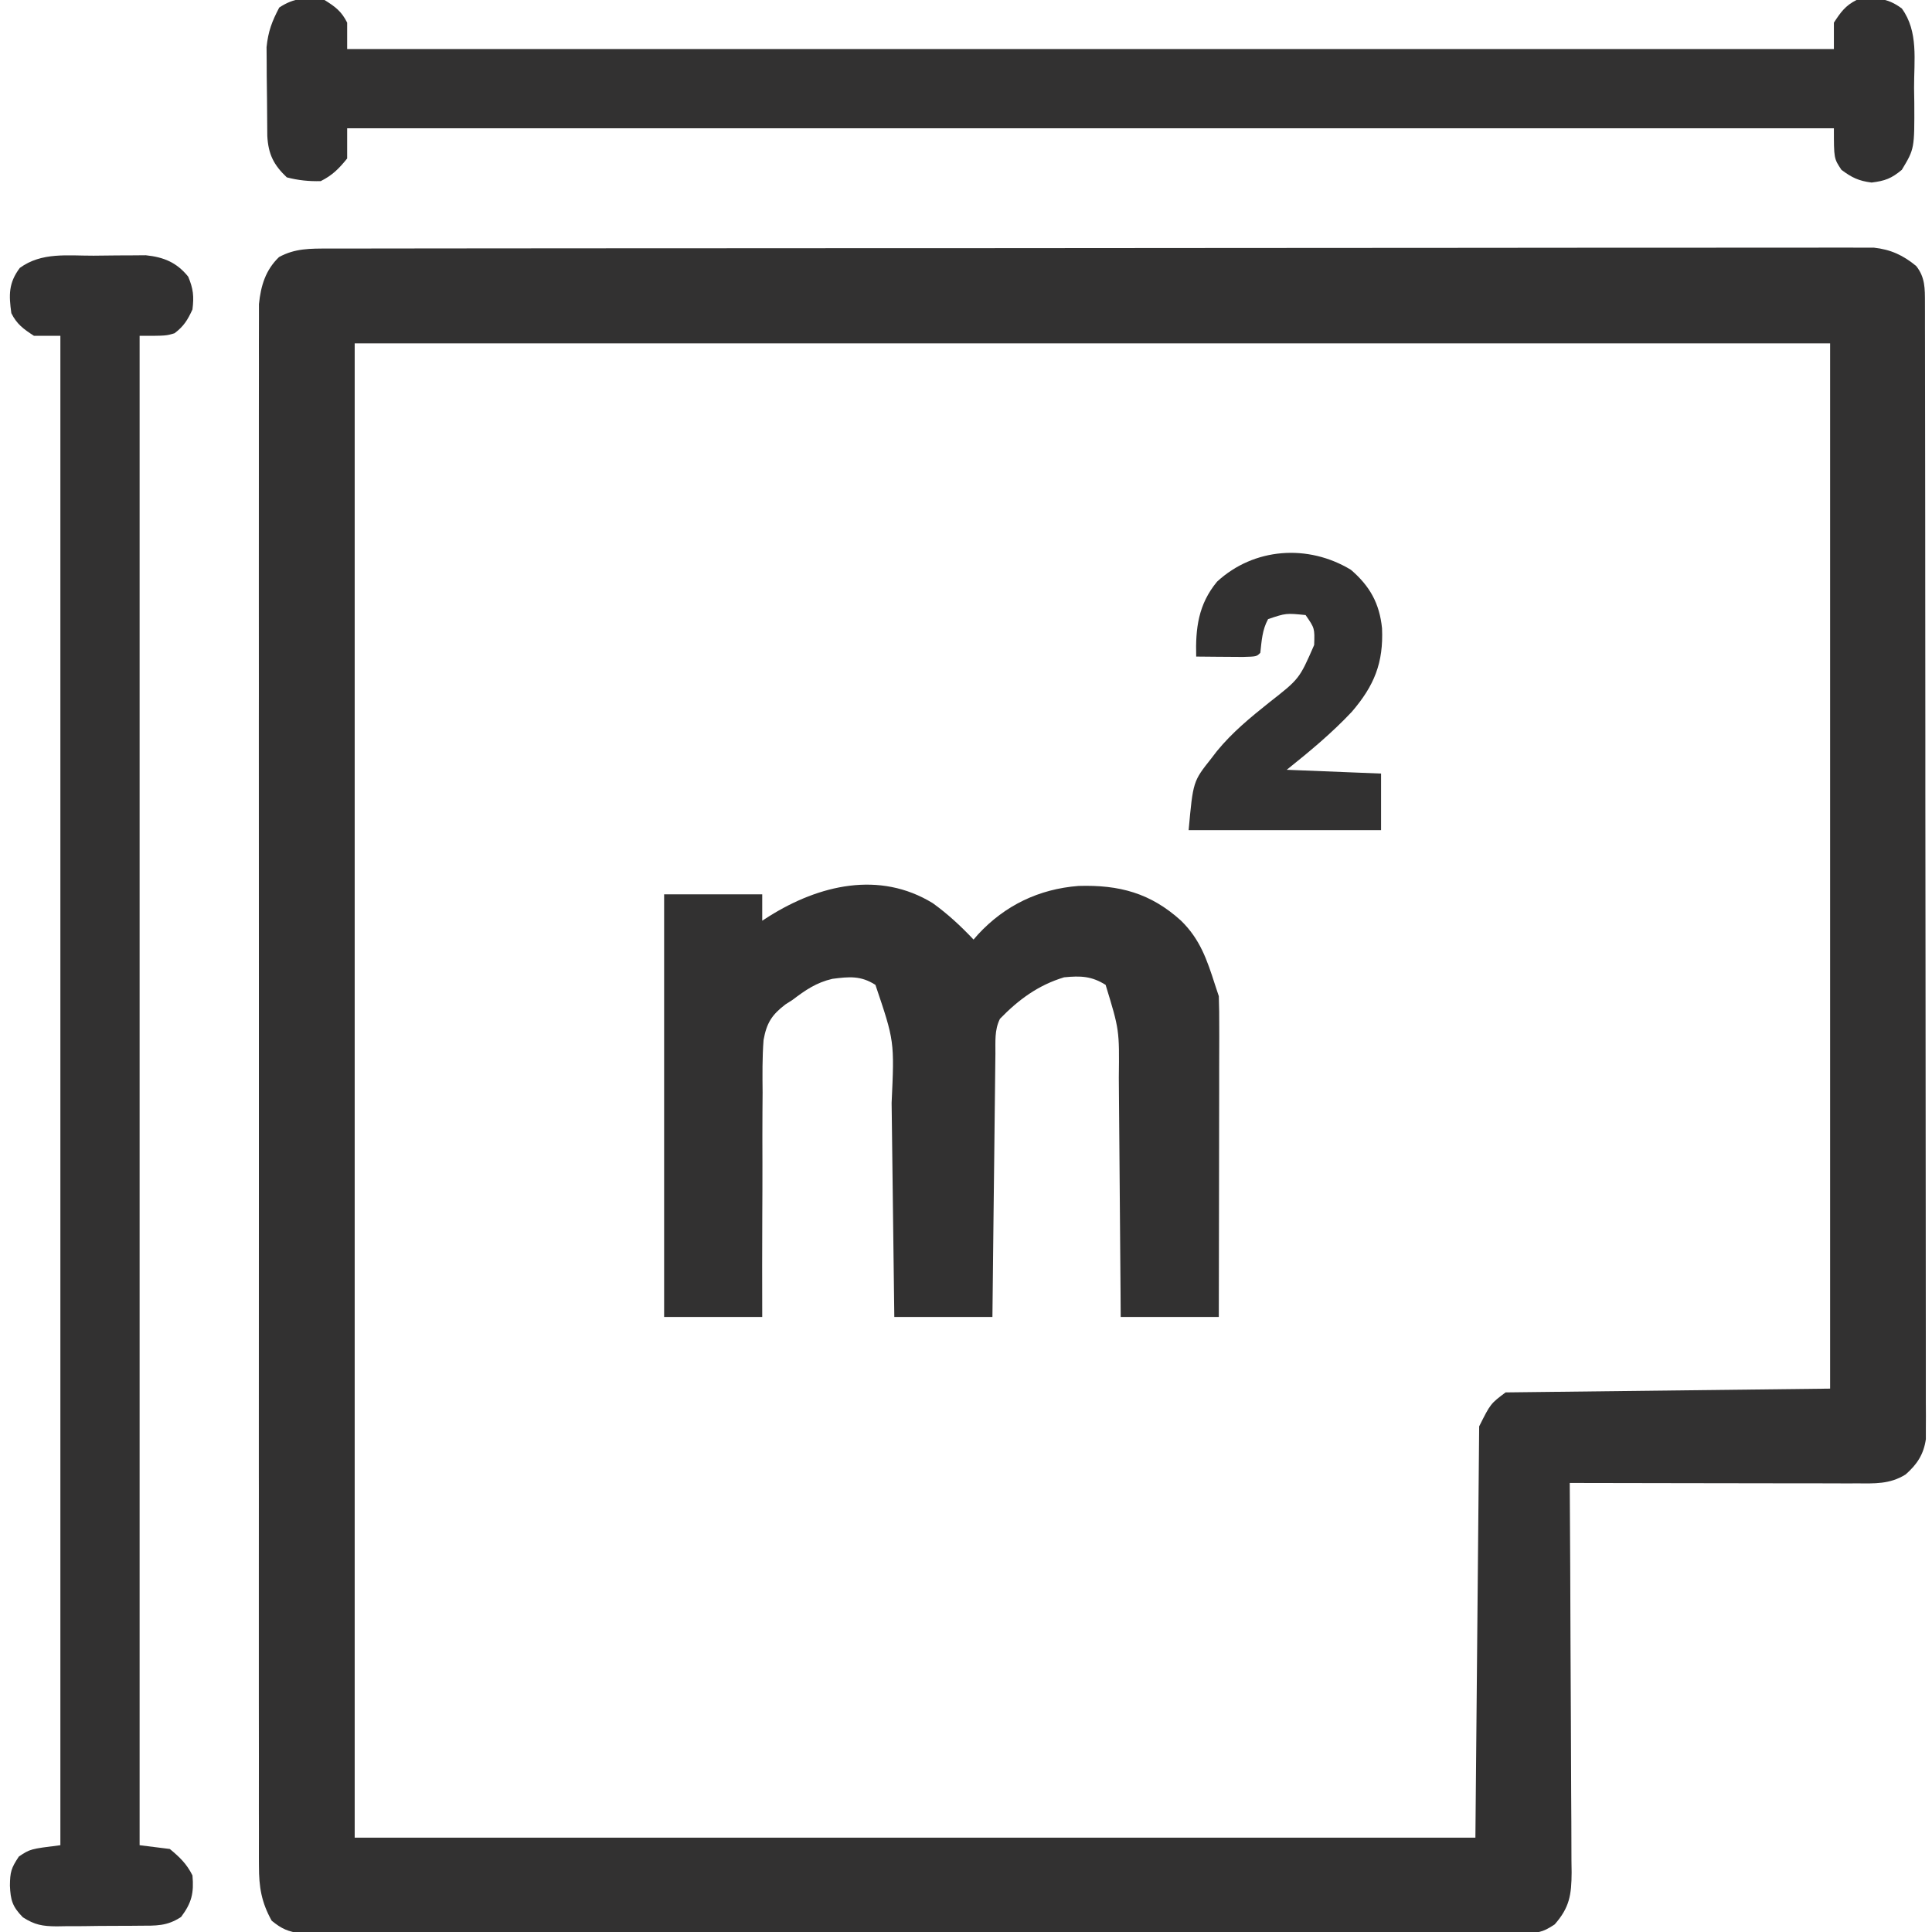 <svg width="68" height="68" viewBox="0 0 68 68" fill="none" xmlns="http://www.w3.org/2000/svg">
<g clip-path="url(#clip0_394_231)">
<path d="M11.559 8.748C11.654 8.748 11.748 8.748 11.846 8.747C12.164 8.747 12.482 8.747 12.801 8.747C13.031 8.747 13.261 8.746 13.491 8.746C14.124 8.745 14.757 8.744 15.391 8.744C16.073 8.744 16.756 8.743 17.438 8.742C18.931 8.74 20.424 8.74 21.916 8.739C22.848 8.739 23.779 8.738 24.711 8.738C27.29 8.736 29.868 8.735 32.446 8.734C32.694 8.734 32.694 8.734 32.946 8.734C33.112 8.734 33.277 8.734 33.448 8.734C33.783 8.734 34.118 8.734 34.453 8.734C34.62 8.734 34.786 8.734 34.957 8.734C37.654 8.733 40.35 8.731 43.046 8.728C45.812 8.725 48.579 8.723 51.346 8.723C52.9 8.723 54.454 8.722 56.008 8.719C57.331 8.717 58.653 8.717 59.976 8.718C60.652 8.718 61.327 8.718 62.002 8.716C62.62 8.715 63.238 8.715 63.856 8.716C64.079 8.717 64.303 8.716 64.527 8.715C64.831 8.714 65.135 8.715 65.438 8.716C65.692 8.716 65.692 8.716 65.95 8.716C66.546 8.781 66.983 8.982 67.444 9.363C67.761 9.764 67.751 10.16 67.752 10.649C67.752 10.792 67.753 10.936 67.753 11.083C67.753 11.242 67.753 11.399 67.753 11.562C67.753 11.814 67.753 11.814 67.754 12.07C67.755 12.536 67.755 13.001 67.755 13.467C67.756 13.969 67.757 14.471 67.757 14.973C67.759 16.071 67.76 17.169 67.761 18.267C67.761 18.952 67.762 19.637 67.762 20.322C67.764 22.219 67.765 24.115 67.766 26.012C67.766 26.133 67.766 26.255 67.766 26.38C67.766 26.501 67.766 26.623 67.766 26.748C67.766 26.995 67.766 27.242 67.766 27.488C67.766 27.611 67.766 27.733 67.766 27.859C67.767 29.842 67.769 31.825 67.772 33.808C67.775 35.843 67.777 37.878 67.777 39.913C67.777 41.056 67.778 42.199 67.78 43.342C67.782 44.315 67.783 45.288 67.782 46.261C67.781 46.758 67.782 47.254 67.783 47.751C67.785 48.289 67.784 48.827 67.783 49.365C67.784 49.601 67.784 49.601 67.786 49.842C67.785 50.058 67.785 50.058 67.784 50.279C67.784 50.403 67.784 50.527 67.784 50.655C67.707 51.19 67.473 51.544 67.07 51.897C66.511 52.246 65.972 52.213 65.337 52.21C65.228 52.21 65.119 52.21 65.007 52.211C64.647 52.21 64.287 52.209 63.927 52.208C63.677 52.208 63.428 52.208 63.178 52.208C62.521 52.207 61.864 52.206 61.207 52.205C60.537 52.203 59.866 52.203 59.196 52.202C57.881 52.2 56.565 52.198 55.25 52.195C55.25 52.271 55.251 52.346 55.251 52.423C55.263 54.256 55.272 56.088 55.277 57.92C55.28 58.807 55.284 59.693 55.29 60.579C55.296 61.434 55.299 62.289 55.3 63.144C55.301 63.471 55.303 63.797 55.306 64.123C55.31 64.58 55.31 65.037 55.31 65.494C55.313 65.696 55.313 65.696 55.316 65.903C55.311 66.689 55.245 67.138 54.718 67.734C54.267 68.035 54.113 68.033 53.584 68.034C53.43 68.035 53.276 68.035 53.118 68.036C52.948 68.036 52.778 68.035 52.603 68.035C52.421 68.035 52.239 68.036 52.057 68.036C51.557 68.038 51.056 68.037 50.556 68.037C50.016 68.036 49.477 68.038 48.938 68.039C47.88 68.04 46.823 68.04 45.766 68.04C44.907 68.04 44.048 68.04 43.188 68.041C43.066 68.041 42.944 68.041 42.818 68.041C42.57 68.041 42.322 68.041 42.074 68.041C39.746 68.043 37.417 68.043 35.089 68.042C32.958 68.041 30.827 68.043 28.696 68.045C26.509 68.048 24.322 68.049 22.135 68.048C20.907 68.048 19.679 68.048 18.45 68.05C17.405 68.052 16.359 68.052 15.313 68.05C14.779 68.05 14.246 68.049 13.712 68.051C13.223 68.052 12.735 68.052 12.247 68.05C11.986 68.05 11.725 68.051 11.464 68.053C11.31 68.052 11.155 68.051 10.996 68.05C10.862 68.05 10.729 68.05 10.591 68.05C10.141 67.988 9.914 67.891 9.562 67.602C9.2 66.949 9.114 66.418 9.114 65.679C9.113 65.582 9.113 65.486 9.112 65.387C9.11 65.066 9.112 64.745 9.113 64.424C9.113 64.191 9.112 63.958 9.111 63.725C9.11 63.085 9.111 62.445 9.112 61.806C9.113 61.115 9.111 60.425 9.11 59.735C9.108 58.384 9.109 57.032 9.11 55.681C9.111 54.582 9.111 53.484 9.111 52.385C9.11 52.229 9.11 52.073 9.11 51.912C9.11 51.594 9.11 51.277 9.11 50.96C9.109 47.982 9.11 45.005 9.112 42.028C9.114 39.472 9.114 36.917 9.112 34.362C9.11 31.395 9.109 28.428 9.11 25.462C9.11 25.146 9.11 24.829 9.111 24.513C9.111 24.358 9.111 24.202 9.111 24.041C9.111 22.944 9.11 21.847 9.11 20.75C9.108 19.413 9.109 18.076 9.111 16.739C9.112 16.057 9.112 15.375 9.111 14.692C9.11 14.068 9.11 13.444 9.113 12.819C9.113 12.593 9.113 12.367 9.112 12.141C9.111 11.834 9.112 11.527 9.114 11.22C9.114 11.049 9.114 10.879 9.114 10.703C9.181 10.059 9.342 9.51 9.82 9.048C10.387 8.738 10.919 8.749 11.559 8.748ZM12.484 12.086C12.484 29.442 12.484 46.798 12.484 64.68C25.501 64.68 38.518 64.68 51.929 64.68C51.973 59.902 52.017 55.125 52.062 50.203C52.461 49.406 52.461 49.406 52.992 49.008C58.646 48.942 58.646 48.942 64.414 48.875C64.414 36.735 64.414 24.594 64.414 12.086C47.277 12.086 30.14 12.086 12.484 12.086Z" fill="#323131"/>
<path d="M3.293 8.999C3.568 8.998 3.843 8.994 4.118 8.99C4.293 8.989 4.468 8.988 4.648 8.988C4.807 8.986 4.966 8.985 5.131 8.984C5.767 9.051 6.218 9.236 6.624 9.737C6.803 10.163 6.831 10.432 6.774 10.891C6.606 11.259 6.467 11.486 6.143 11.729C5.844 11.82 5.844 11.82 4.914 11.82C4.914 29.352 4.914 46.883 4.914 64.945C5.265 64.989 5.616 65.033 5.977 65.078C6.328 65.369 6.57 65.6 6.774 66.008C6.829 66.626 6.748 66.971 6.375 67.469C5.88 67.799 5.489 67.777 4.915 67.779C4.811 67.78 4.707 67.781 4.6 67.782C4.38 67.783 4.16 67.784 3.94 67.784C3.605 67.784 3.27 67.789 2.934 67.794C2.72 67.795 2.506 67.795 2.292 67.796C2.192 67.797 2.092 67.799 1.99 67.801C1.497 67.797 1.221 67.751 0.803 67.481C0.435 67.105 0.371 66.879 0.349 66.365C0.356 65.888 0.389 65.757 0.664 65.344C1.063 65.078 1.063 65.078 2.125 64.945C2.125 47.414 2.125 29.883 2.125 11.82C1.818 11.82 1.512 11.82 1.196 11.82C0.83 11.582 0.594 11.415 0.399 11.023C0.31 10.379 0.299 9.961 0.697 9.43C1.469 8.868 2.371 9.002 3.293 8.999Z" fill="#323131"/>
<path d="M32.833 31.79C33.359 32.17 33.822 32.599 34.266 33.07C34.317 33.011 34.369 32.952 34.422 32.89C35.372 31.864 36.568 31.29 37.959 31.182C39.394 31.138 40.499 31.433 41.57 32.406C42.241 33.062 42.482 33.779 42.766 34.664C42.809 34.795 42.853 34.927 42.898 35.062C42.911 35.424 42.915 35.782 42.913 36.144C42.913 36.254 42.914 36.364 42.914 36.478C42.913 36.842 42.912 37.206 42.911 37.571C42.911 37.823 42.911 38.076 42.911 38.328C42.91 38.993 42.909 39.658 42.908 40.323C42.906 41.001 42.906 41.68 42.905 42.358C42.904 43.689 42.901 45.02 42.898 46.352C41.759 46.352 40.619 46.352 39.445 46.352C39.443 46.04 39.441 45.728 39.439 45.407C39.433 44.375 39.424 43.342 39.414 42.309C39.408 41.684 39.403 41.058 39.399 40.432C39.396 39.828 39.391 39.223 39.384 38.619C39.382 38.389 39.38 38.159 39.379 37.929C39.399 36.25 39.399 36.25 38.914 34.664C38.419 34.354 38.035 34.341 37.453 34.398C36.547 34.671 35.849 35.183 35.195 35.859C34.998 36.255 35.039 36.66 35.035 37.094C35.034 37.194 35.033 37.294 35.031 37.396C35.027 37.727 35.024 38.057 35.02 38.388C35.018 38.617 35.015 38.846 35.012 39.075C35.005 39.678 34.998 40.281 34.992 40.884C34.985 41.499 34.978 42.114 34.97 42.729C34.956 43.937 34.943 45.144 34.93 46.352C33.79 46.352 32.651 46.352 31.477 46.352C31.473 46.074 31.47 45.795 31.466 45.509C31.455 44.586 31.444 43.662 31.431 42.739C31.424 42.179 31.417 41.62 31.41 41.061C31.404 40.52 31.397 39.979 31.39 39.438C31.387 39.233 31.385 39.028 31.382 38.823C31.482 36.646 31.482 36.646 30.812 34.664C30.296 34.334 29.888 34.376 29.297 34.452C28.731 34.583 28.347 34.849 27.891 35.195C27.809 35.248 27.727 35.3 27.642 35.354C27.165 35.72 26.983 36.005 26.875 36.604C26.828 37.22 26.835 37.836 26.841 38.453C26.84 38.681 26.838 38.909 26.836 39.137C26.832 39.734 26.833 40.332 26.835 40.929C26.837 41.54 26.833 42.151 26.83 42.762C26.824 43.958 26.825 45.155 26.828 46.352C25.689 46.352 24.549 46.352 23.375 46.352C23.375 41.443 23.375 36.534 23.375 31.477C24.515 31.477 25.654 31.477 26.828 31.477C26.828 31.783 26.828 32.09 26.828 32.406C26.91 32.353 26.992 32.3 27.077 32.246C28.822 31.154 30.949 30.634 32.833 31.79Z" fill="#323131"/>
<path d="M11.422 2.5019e-05C11.803 0.238 12.018 0.396 12.219 0.797C12.219 1.104 12.219 1.41 12.219 1.727C29.487 1.727 46.755 1.727 64.547 1.727C64.547 1.42 64.547 1.113 64.547 0.797C64.785 0.431 64.952 0.196 65.344 2.5019e-05C65.988 -0.089 66.406 -0.1 66.938 0.299C67.531 1.114 67.365 2.127 67.369 3.096C67.373 3.356 67.373 3.356 67.377 3.622C67.384 5.236 67.384 5.236 66.938 5.977C66.572 6.283 66.347 6.366 65.875 6.425C65.42 6.368 65.177 6.25 64.812 5.977C64.547 5.578 64.547 5.578 64.547 4.516C47.279 4.516 30.01 4.516 12.219 4.516C12.219 4.866 12.219 5.217 12.219 5.578C11.93 5.936 11.699 6.17 11.289 6.375C10.878 6.386 10.492 6.347 10.094 6.242C9.63 5.802 9.443 5.425 9.408 4.783C9.403 4.355 9.399 3.927 9.398 3.498C9.396 3.224 9.392 2.949 9.388 2.674C9.387 2.499 9.387 2.324 9.386 2.144C9.385 1.984 9.384 1.825 9.382 1.66C9.439 1.104 9.569 0.761 9.828 0.266C10.362 -0.09 10.794 -0.092 11.422 2.5019e-05Z" fill="#323131"/>
<path d="M47.547 20.055C48.212 20.625 48.555 21.237 48.643 22.114C48.697 23.331 48.368 24.134 47.58 25.052C46.873 25.806 46.095 26.449 45.289 27.094C46.385 27.138 47.48 27.181 48.609 27.227C48.609 27.884 48.609 28.541 48.609 29.219C46.374 29.219 44.139 29.219 41.836 29.219C41.992 27.503 41.992 27.503 42.633 26.695C42.699 26.61 42.764 26.524 42.832 26.436C43.374 25.774 44.004 25.258 44.67 24.726C45.734 23.894 45.734 23.894 46.254 22.702C46.274 22.112 46.274 22.112 45.953 21.648C45.265 21.579 45.265 21.579 44.633 21.79C44.425 22.169 44.407 22.551 44.359 22.977C44.227 23.109 44.227 23.109 43.749 23.122C43.551 23.121 43.353 23.12 43.156 23.118C43.055 23.117 42.954 23.116 42.85 23.116C42.601 23.114 42.351 23.112 42.102 23.109C42.075 22.111 42.176 21.27 42.838 20.471C44.135 19.275 46.041 19.141 47.547 20.055Z" fill="#323131"/>
</g>
<defs>
<clipPath id="clip0_394_231">
<rect width="68" height="68" fill="white"/>
</clipPath>
</defs>
</svg>
